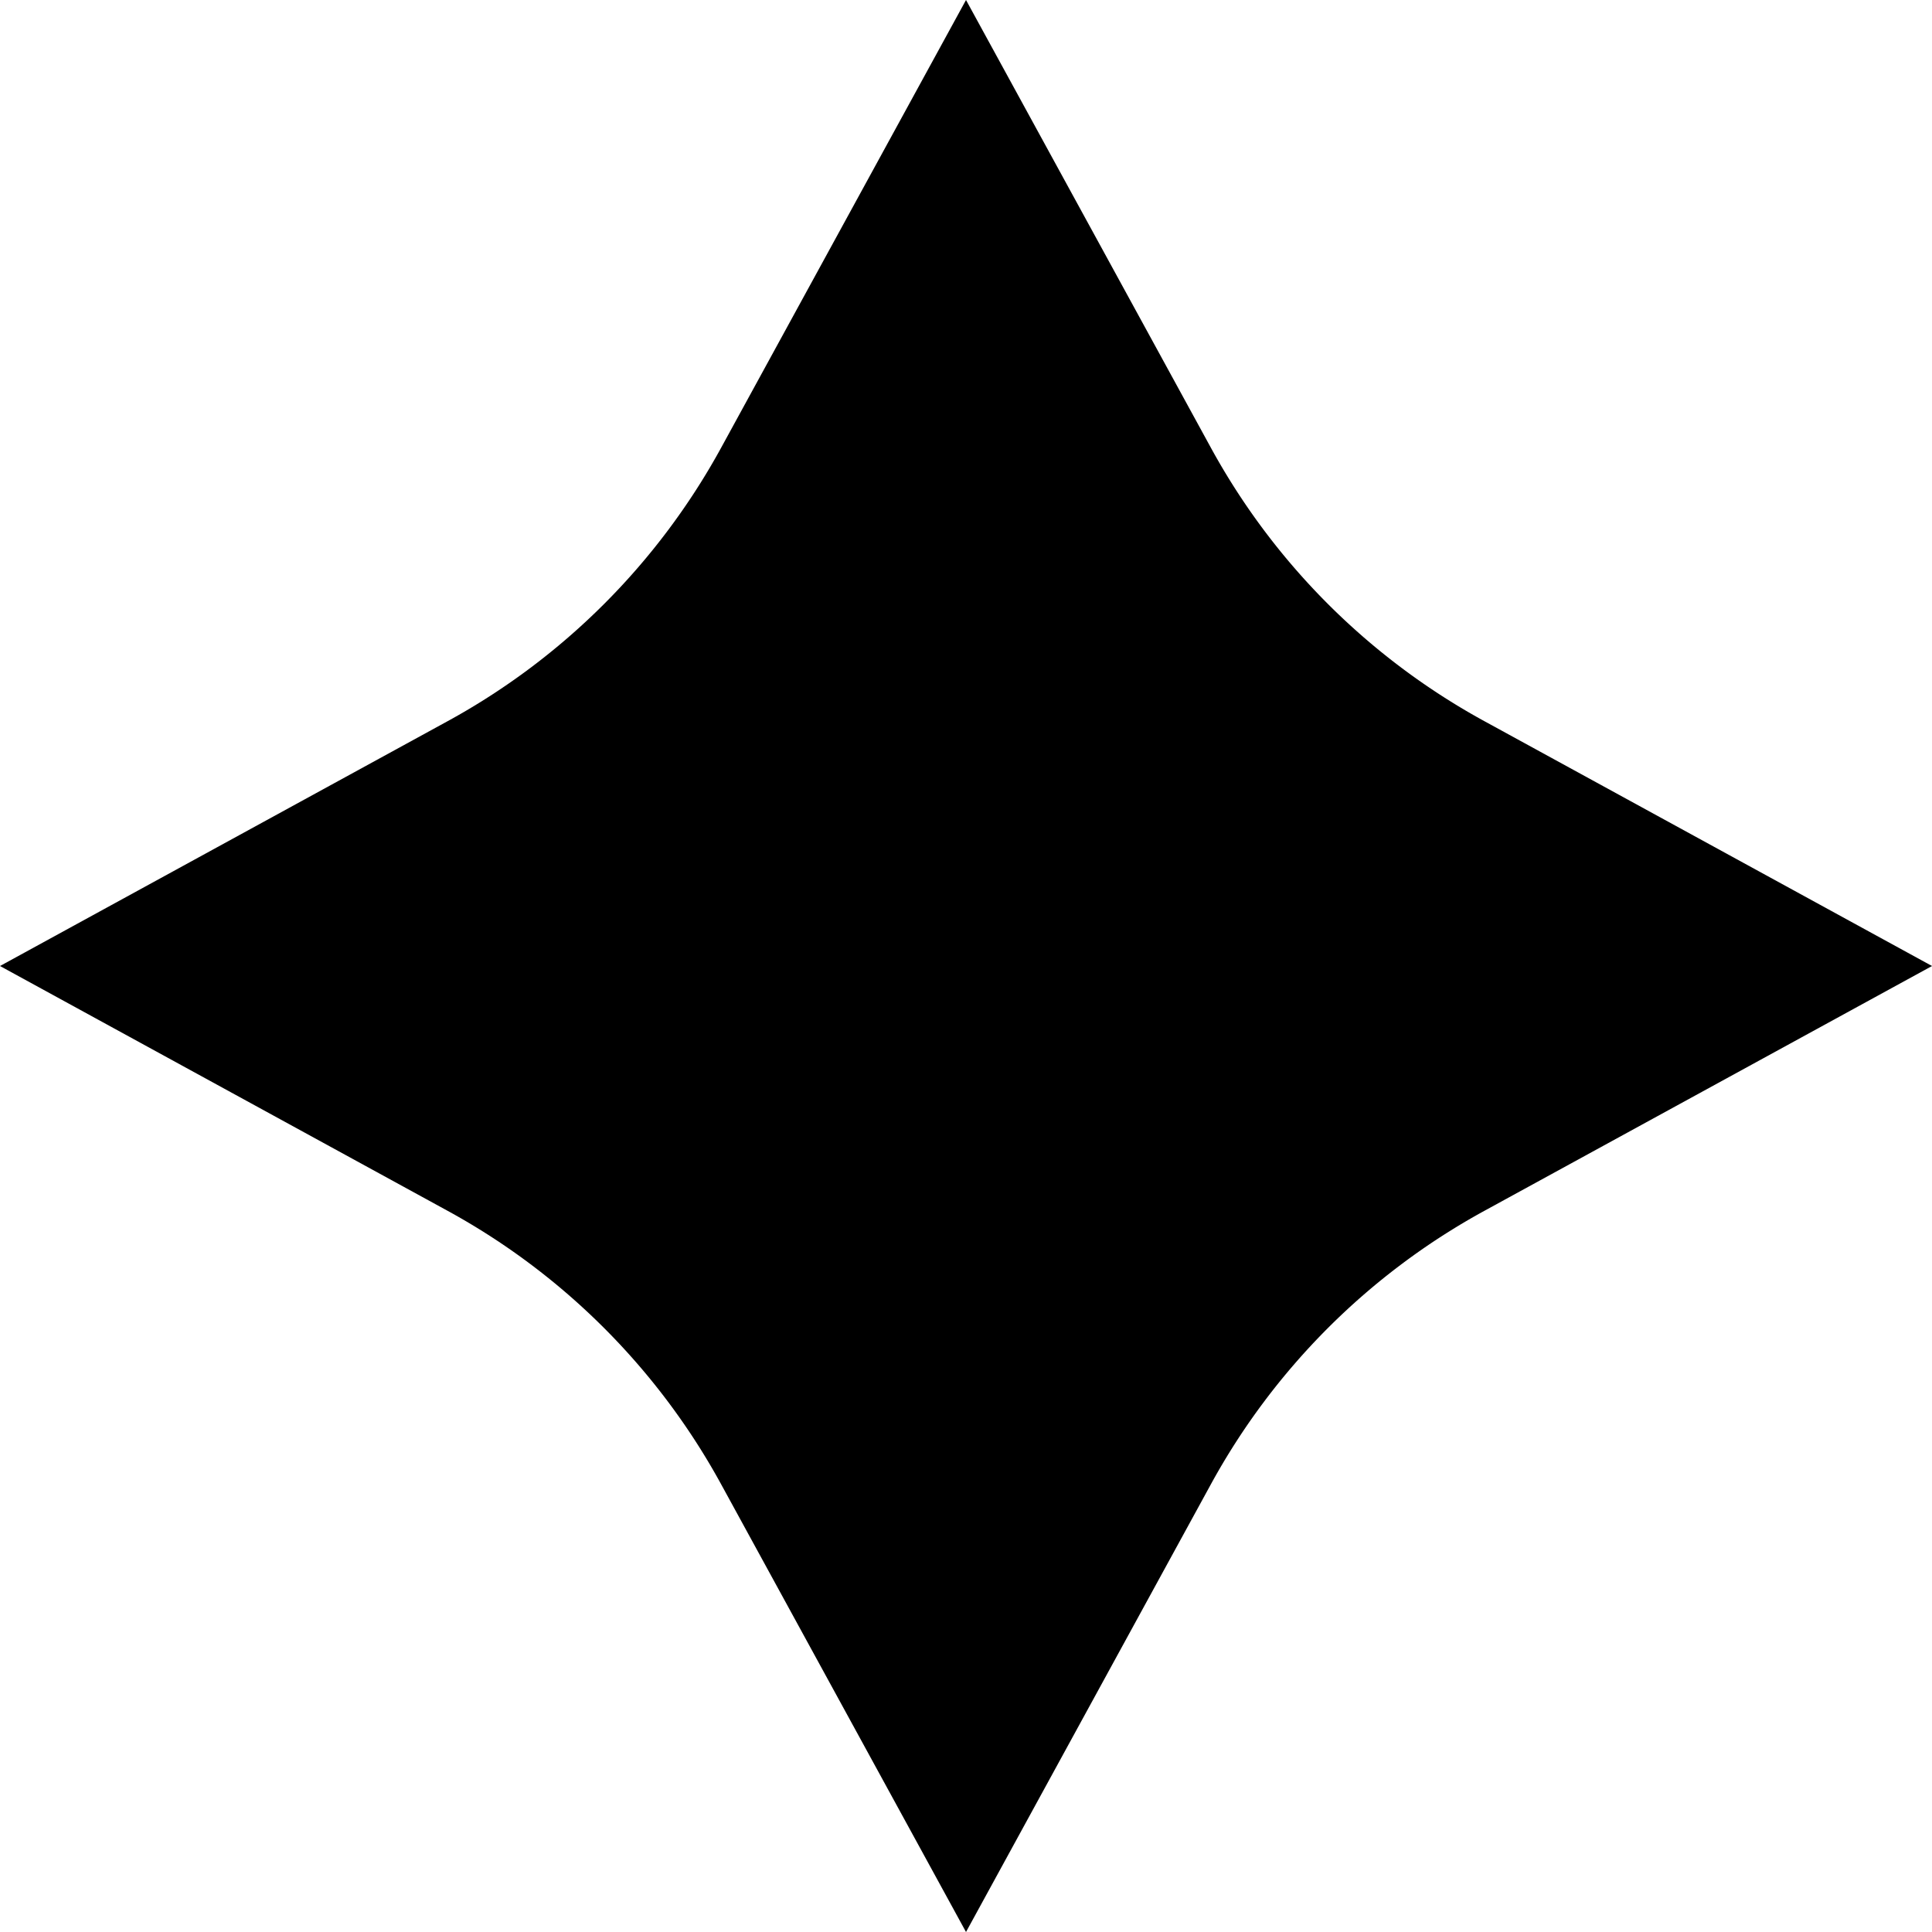 <svg xmlns="http://www.w3.org/2000/svg" xmlns:xlink="http://www.w3.org/1999/xlink" width="94.439" height="94.439" viewBox="0 0 94.439 94.439">
  <defs>
    <clipPath id="clip-path">
      <rect id="Rectangle_17" data-name="Rectangle 17" width="94.439" height="94.439"/>
    </clipPath>
  </defs>
  <g id="Groupe_661" data-name="Groupe 661" transform="translate(0)">
    <g id="Groupe_19" data-name="Groupe 19" transform="translate(0)" clip-path="url(#clip-path)">
      <path id="Tracé_44" data-name="Tracé 44" d="M47.22,0,59.189,21.885A33.622,33.622,0,0,0,72.555,35.25L94.44,47.22,72.555,59.189A33.626,33.626,0,0,0,59.189,72.555L47.22,94.439,35.251,72.555A33.627,33.627,0,0,0,21.885,59.189L0,47.22,21.885,35.25A33.622,33.622,0,0,0,35.251,21.885Z"/>
    </g>
  </g>
</svg>
